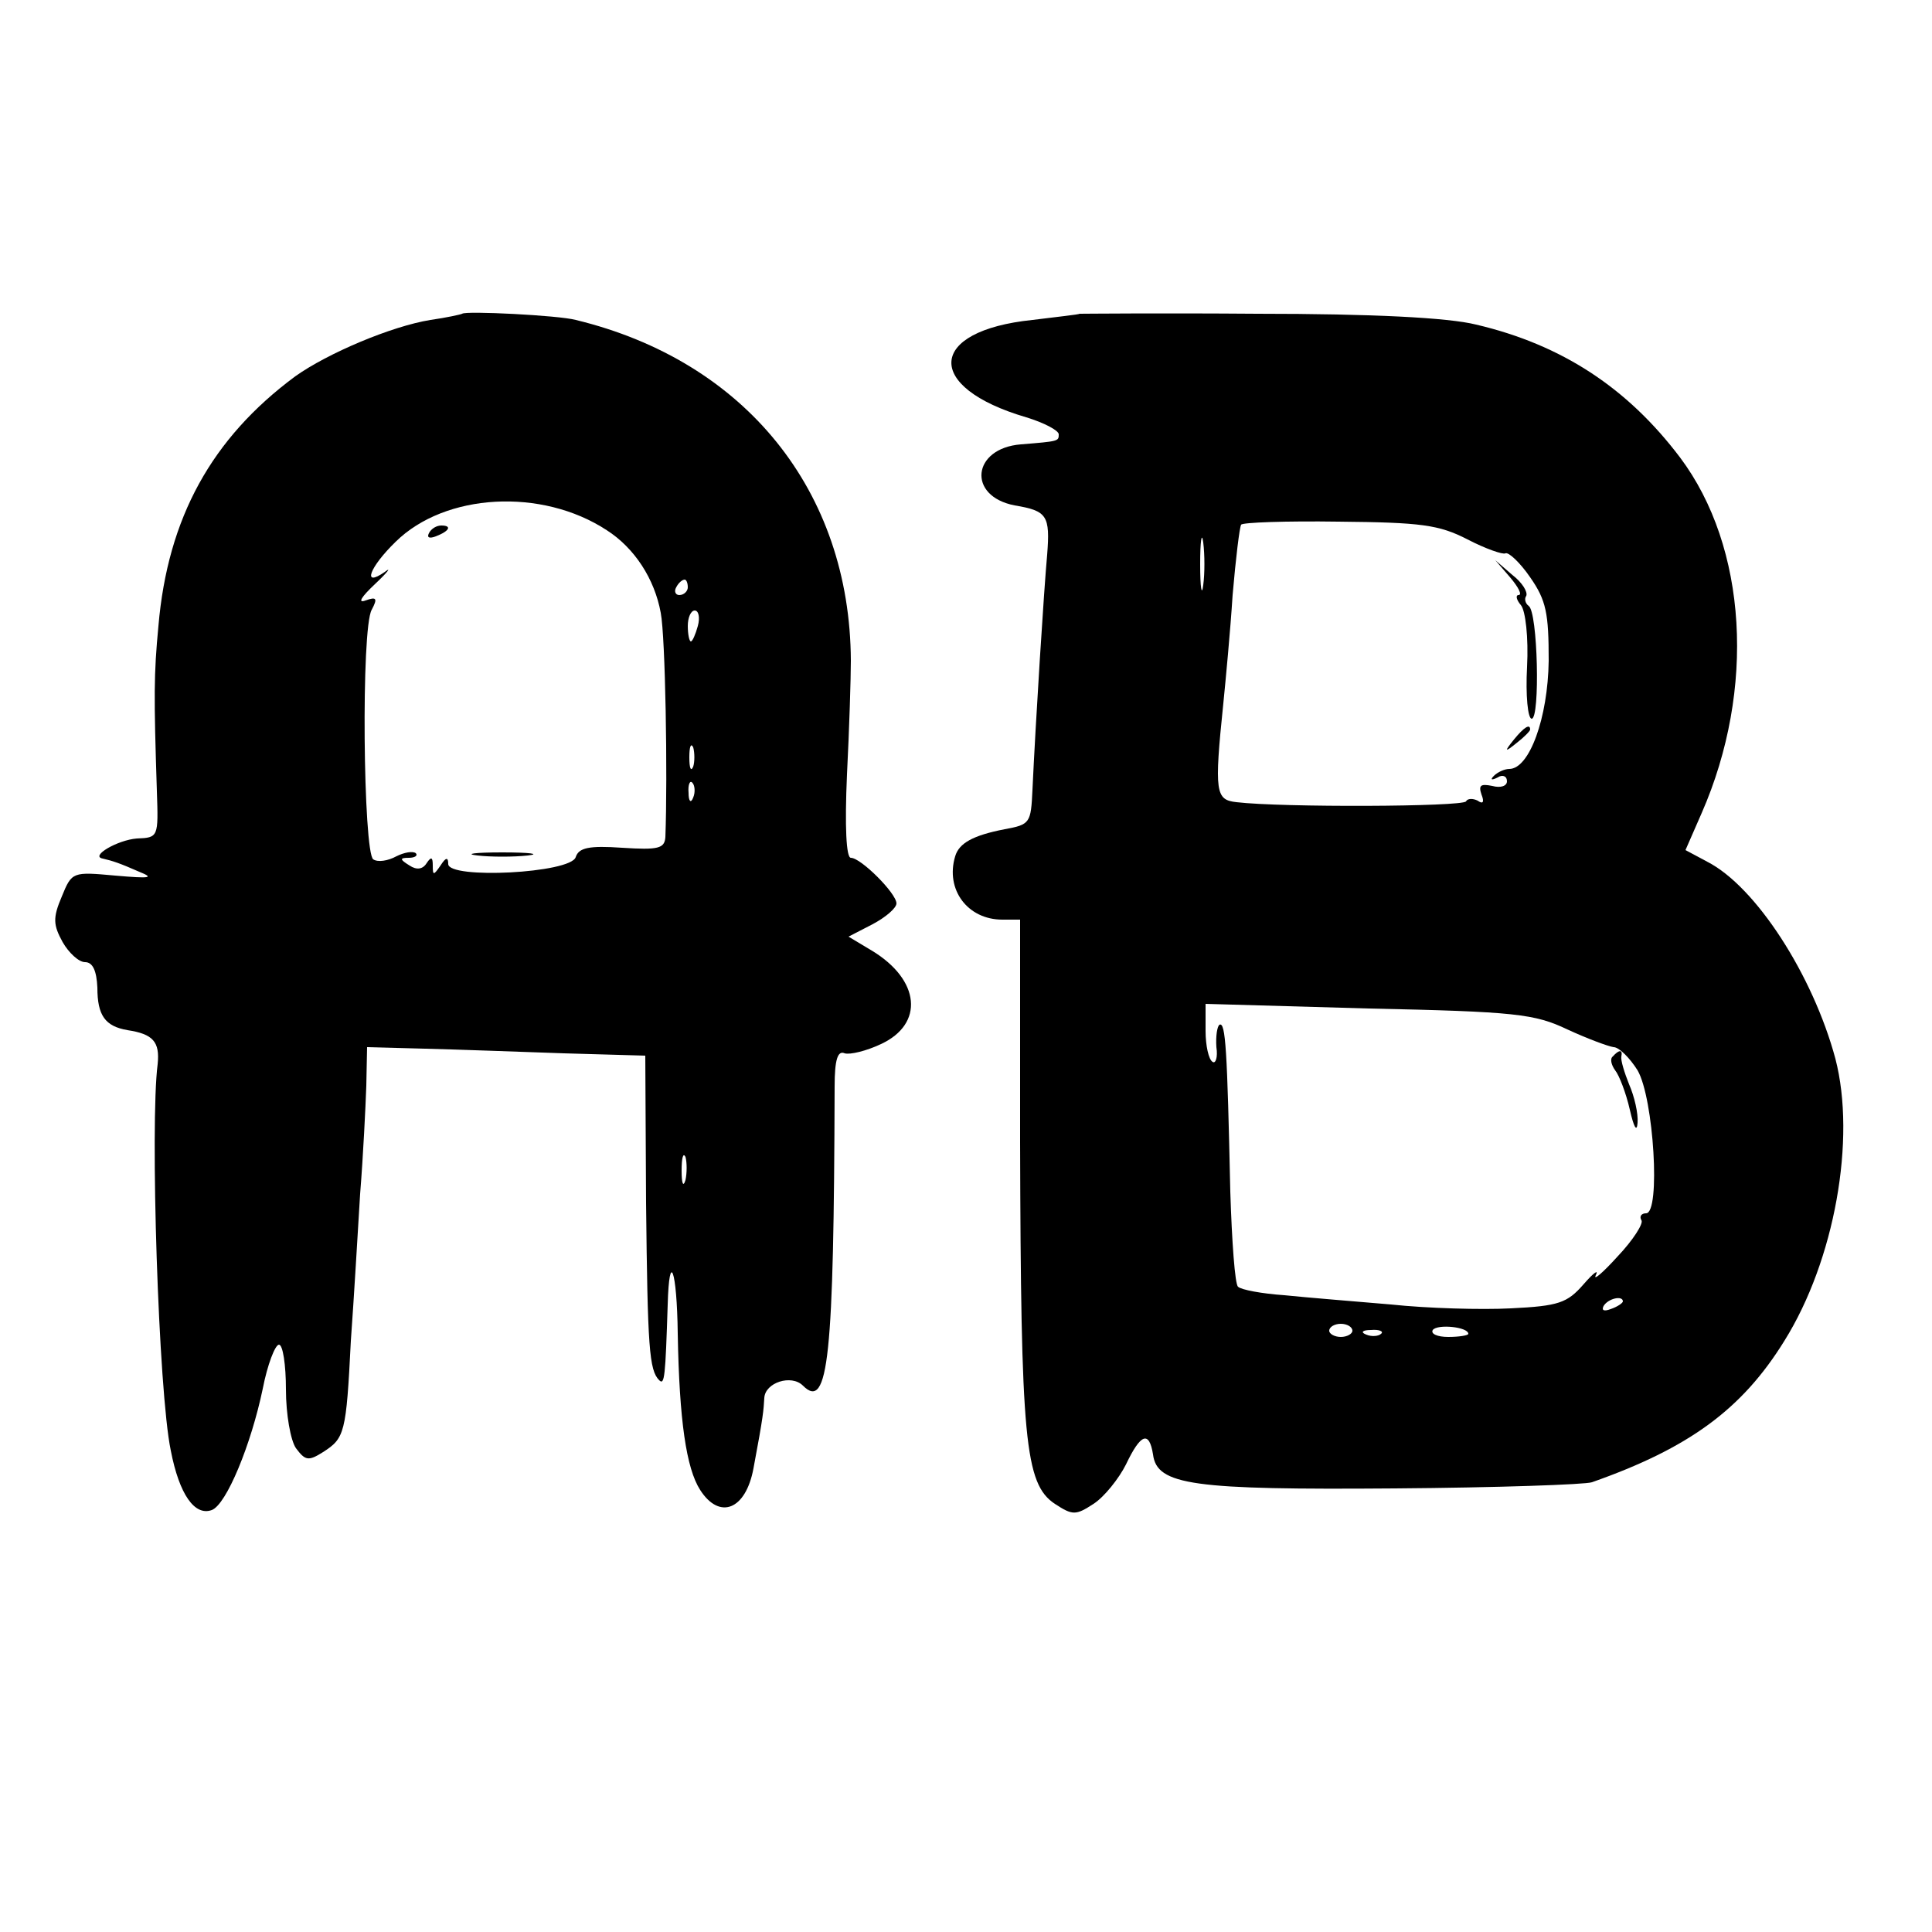 <?xml version="1.0" standalone="no"?>
<!DOCTYPE svg PUBLIC "-//W3C//DTD SVG 20010904//EN"
 "http://www.w3.org/TR/2001/REC-SVG-20010904/DTD/svg10.dtd">
<svg version="1.0" xmlns="http://www.w3.org/2000/svg"
 width="250pt" height="250pt" viewBox="0 0 250 250"
 preserveAspectRatio="xMidYMid meet">
<g transform="translate(0,250) scale(0.1,-0.1)"
fill="#000000" stroke="none">
<path d="M598 2094 c-2 -1 -20 -5 -41 -8 -50 -8 -133 -43 -175 -73 -108 -80
-165 -183 -177 -323 -6 -63 -6 -90 -2 -214 2 -59 2 -60 -26 -61 -25 -2 -61
-23 -44 -26 13 -3 22 -6 47 -17 20 -8 15 -9 -31 -5 -55 5 -56 5 -69 -27 -12
-28 -11 -37 1 -59 8 -14 21 -26 29 -26 10 0 15 -11 16 -33 0 -36 10 -50 39
-55 33 -5 42 -15 39 -44 -10 -77 1 -424 17 -500 11 -57 31 -85 53 -77 19 7 51
85 66 157 6 31 16 57 21 57 5 0 9 -26 9 -58 0 -32 6 -66 13 -76 12 -16 16 -17
35 -5 28 18 30 24 36 144 4 55 9 141 12 190 4 50 7 112 8 140 l1 50 75 -2 c41
-1 122 -4 180 -6 l105 -3 1 -190 c2 -188 4 -217 17 -230 7 -7 8 5 11 98 2 72
12 45 13 -38 2 -112 11 -174 29 -202 25 -39 59 -26 69 28 13 69 13 75 14 91 1
20 35 31 50 16 33 -33 40 37 41 387 0 35 4 47 13 43 7 -2 28 3 47 12 56 26 51
83 -12 121 l-30 18 31 16 c17 9 31 21 31 27 0 13 -46 59 -59 59 -6 0 -8 40 -5
108 3 59 5 125 5 147 -1 220 -137 388 -356 441 -22 6 -143 12 -147 8z m187
-280 c36 -23 62 -63 70 -107 6 -31 9 -210 6 -290 -1 -15 -9 -17 -56 -14 -43 3
-56 0 -60 -12 -6 -21 -165 -29 -165 -9 0 9 -3 9 -10 -2 -9 -13 -10 -13 -10 0
0 11 -2 12 -8 3 -5 -8 -13 -9 -22 -3 -13 8 -13 10 -1 10 8 0 12 3 9 6 -4 3
-15 1 -25 -4 -11 -6 -24 -8 -30 -4 -13 9 -16 299 -2 323 8 15 6 17 -8 12 -11
-4 -5 5 12 21 17 16 22 23 13 16 -30 -21 -20 6 14 39 64 63 189 70 273 15z
m105 -74 c0 -5 -5 -10 -11 -10 -5 0 -7 5 -4 10 3 6 8 10 11 10 2 0 4 -4 4 -10z
m13 -50 c-3 -11 -7 -20 -9 -20 -2 0 -4 9 -4 20 0 11 4 20 9 20 5 0 7 -9 4 -20z
m-6 -182 c-3 -7 -5 -2 -5 12 0 14 2 19 5 13 2 -7 2 -19 0 -25z m0 -40 c-3 -8
-6 -5 -6 6 -1 11 2 17 5 13 3 -3 4 -12 1 -19z m-10 -495 c-3 -10 -5 -4 -5 12
0 17 2 24 5 18 2 -7 2 -21 0 -30z"/>
<path d="M555 1810 c-3 -6 1 -7 9 -4 18 7 21 14 7 14 -6 0 -13 -4 -16 -10z"/>
<path d="M618 1393 c17 -2 47 -2 65 0 17 2 3 4 -33 4 -36 0 -50 -2 -32 -4z"/>
<path d="M1397 2094 c-1 -1 -29 -4 -61 -8 -136 -14 -141 -87 -8 -126 23 -7 42
-17 42 -22 0 -9 0 -9 -49 -13 -63 -5 -70 -67 -8 -79 42 -7 46 -13 42 -64 -4
-43 -15 -217 -19 -304 -2 -43 -3 -45 -36 -51 -41 -8 -59 -18 -64 -35 -13 -43
16 -82 61 -82 l23 0 0 -287 c1 -386 6 -443 45 -469 23 -15 27 -15 50 0 14 9
33 33 42 51 19 40 30 44 35 13 5 -40 52 -46 313 -44 132 1 247 5 255 8 125 44
194 94 249 183 65 104 93 261 66 365 -29 108 -103 223 -166 255 l-28 15 21 48
c70 160 59 344 -28 460 -68 90 -153 146 -264 172 -36 9 -134 14 -283 14 -126
1 -229 0 -230 0z m502 -292 c23 -12 46 -20 49 -18 4 2 19 -12 32 -31 21 -30
24 -47 24 -108 -1 -74 -25 -140 -51 -140 -6 0 -15 -4 -20 -9 -5 -5 -3 -6 5 -2
6 4 12 2 12 -5 0 -6 -8 -9 -19 -6 -15 3 -18 1 -14 -11 4 -10 2 -13 -5 -8 -6 3
-13 3 -15 -1 -5 -7 -238 -8 -297 -1 -27 3 -29 12 -17 128 3 30 9 93 12 140 4
47 9 88 11 91 1 3 59 5 126 4 107 -1 130 -4 167 -23z m-342 -59 c-2 -16 -4 -3
-4 27 0 30 2 43 4 28 2 -16 2 -40 0 -55z m471 -575 c26 -12 53 -22 60 -23 7 0
21 -14 31 -30 21 -36 30 -185 11 -185 -6 0 -9 -4 -6 -9 3 -4 -11 -26 -31 -47
-19 -21 -32 -32 -28 -24 4 8 -3 3 -16 -12 -21 -24 -32 -28 -94 -31 -38 -2
-108 0 -155 5 -47 4 -109 9 -138 12 -29 2 -56 7 -60 11 -4 3 -8 59 -10 123 -4
183 -6 220 -14 216 -3 -2 -5 -15 -4 -29 2 -13 -1 -22 -5 -19 -5 3 -9 21 -9 40
l0 35 211 -6 c190 -4 215 -7 257 -27z m72 -352 c0 -2 -7 -7 -16 -10 -8 -3 -12
-2 -9 4 6 10 25 14 25 6z m-350 -38 c0 -4 -7 -8 -15 -8 -8 0 -15 4 -15 8 0 5
7 9 15 9 8 0 15 -4 15 -9z m150 -4 c0 -2 -12 -4 -26 -4 -14 0 -23 4 -20 9 6 8
46 4 46 -5z m-113 0 c-3 -3 -12 -4 -19 -1 -8 3 -5 6 6 6 11 1 17 -2 13 -5z"/>
<path d="M1954 1753 c11 -13 16 -23 11 -23 -4 0 -3 -6 3 -13 6 -7 10 -42 8
-80 -2 -37 1 -67 6 -67 11 0 8 139 -4 146 -4 3 -6 9 -3 13 2 5 -5 17 -18 27
l-22 19 19 -22z"/>
<path d="M1959 1543 c-13 -16 -12 -17 4 -4 9 7 17 15 17 17 0 8 -8 3 -21 -13z"/>
<path d="M2087 1133 c-4 -3 -2 -11 3 -18 5 -6 14 -29 19 -51 5 -22 9 -30 10
-17 1 12 -4 34 -11 50 -6 15 -11 31 -10 36 2 9 -3 9 -11 0z"/>
</g>
</svg>
